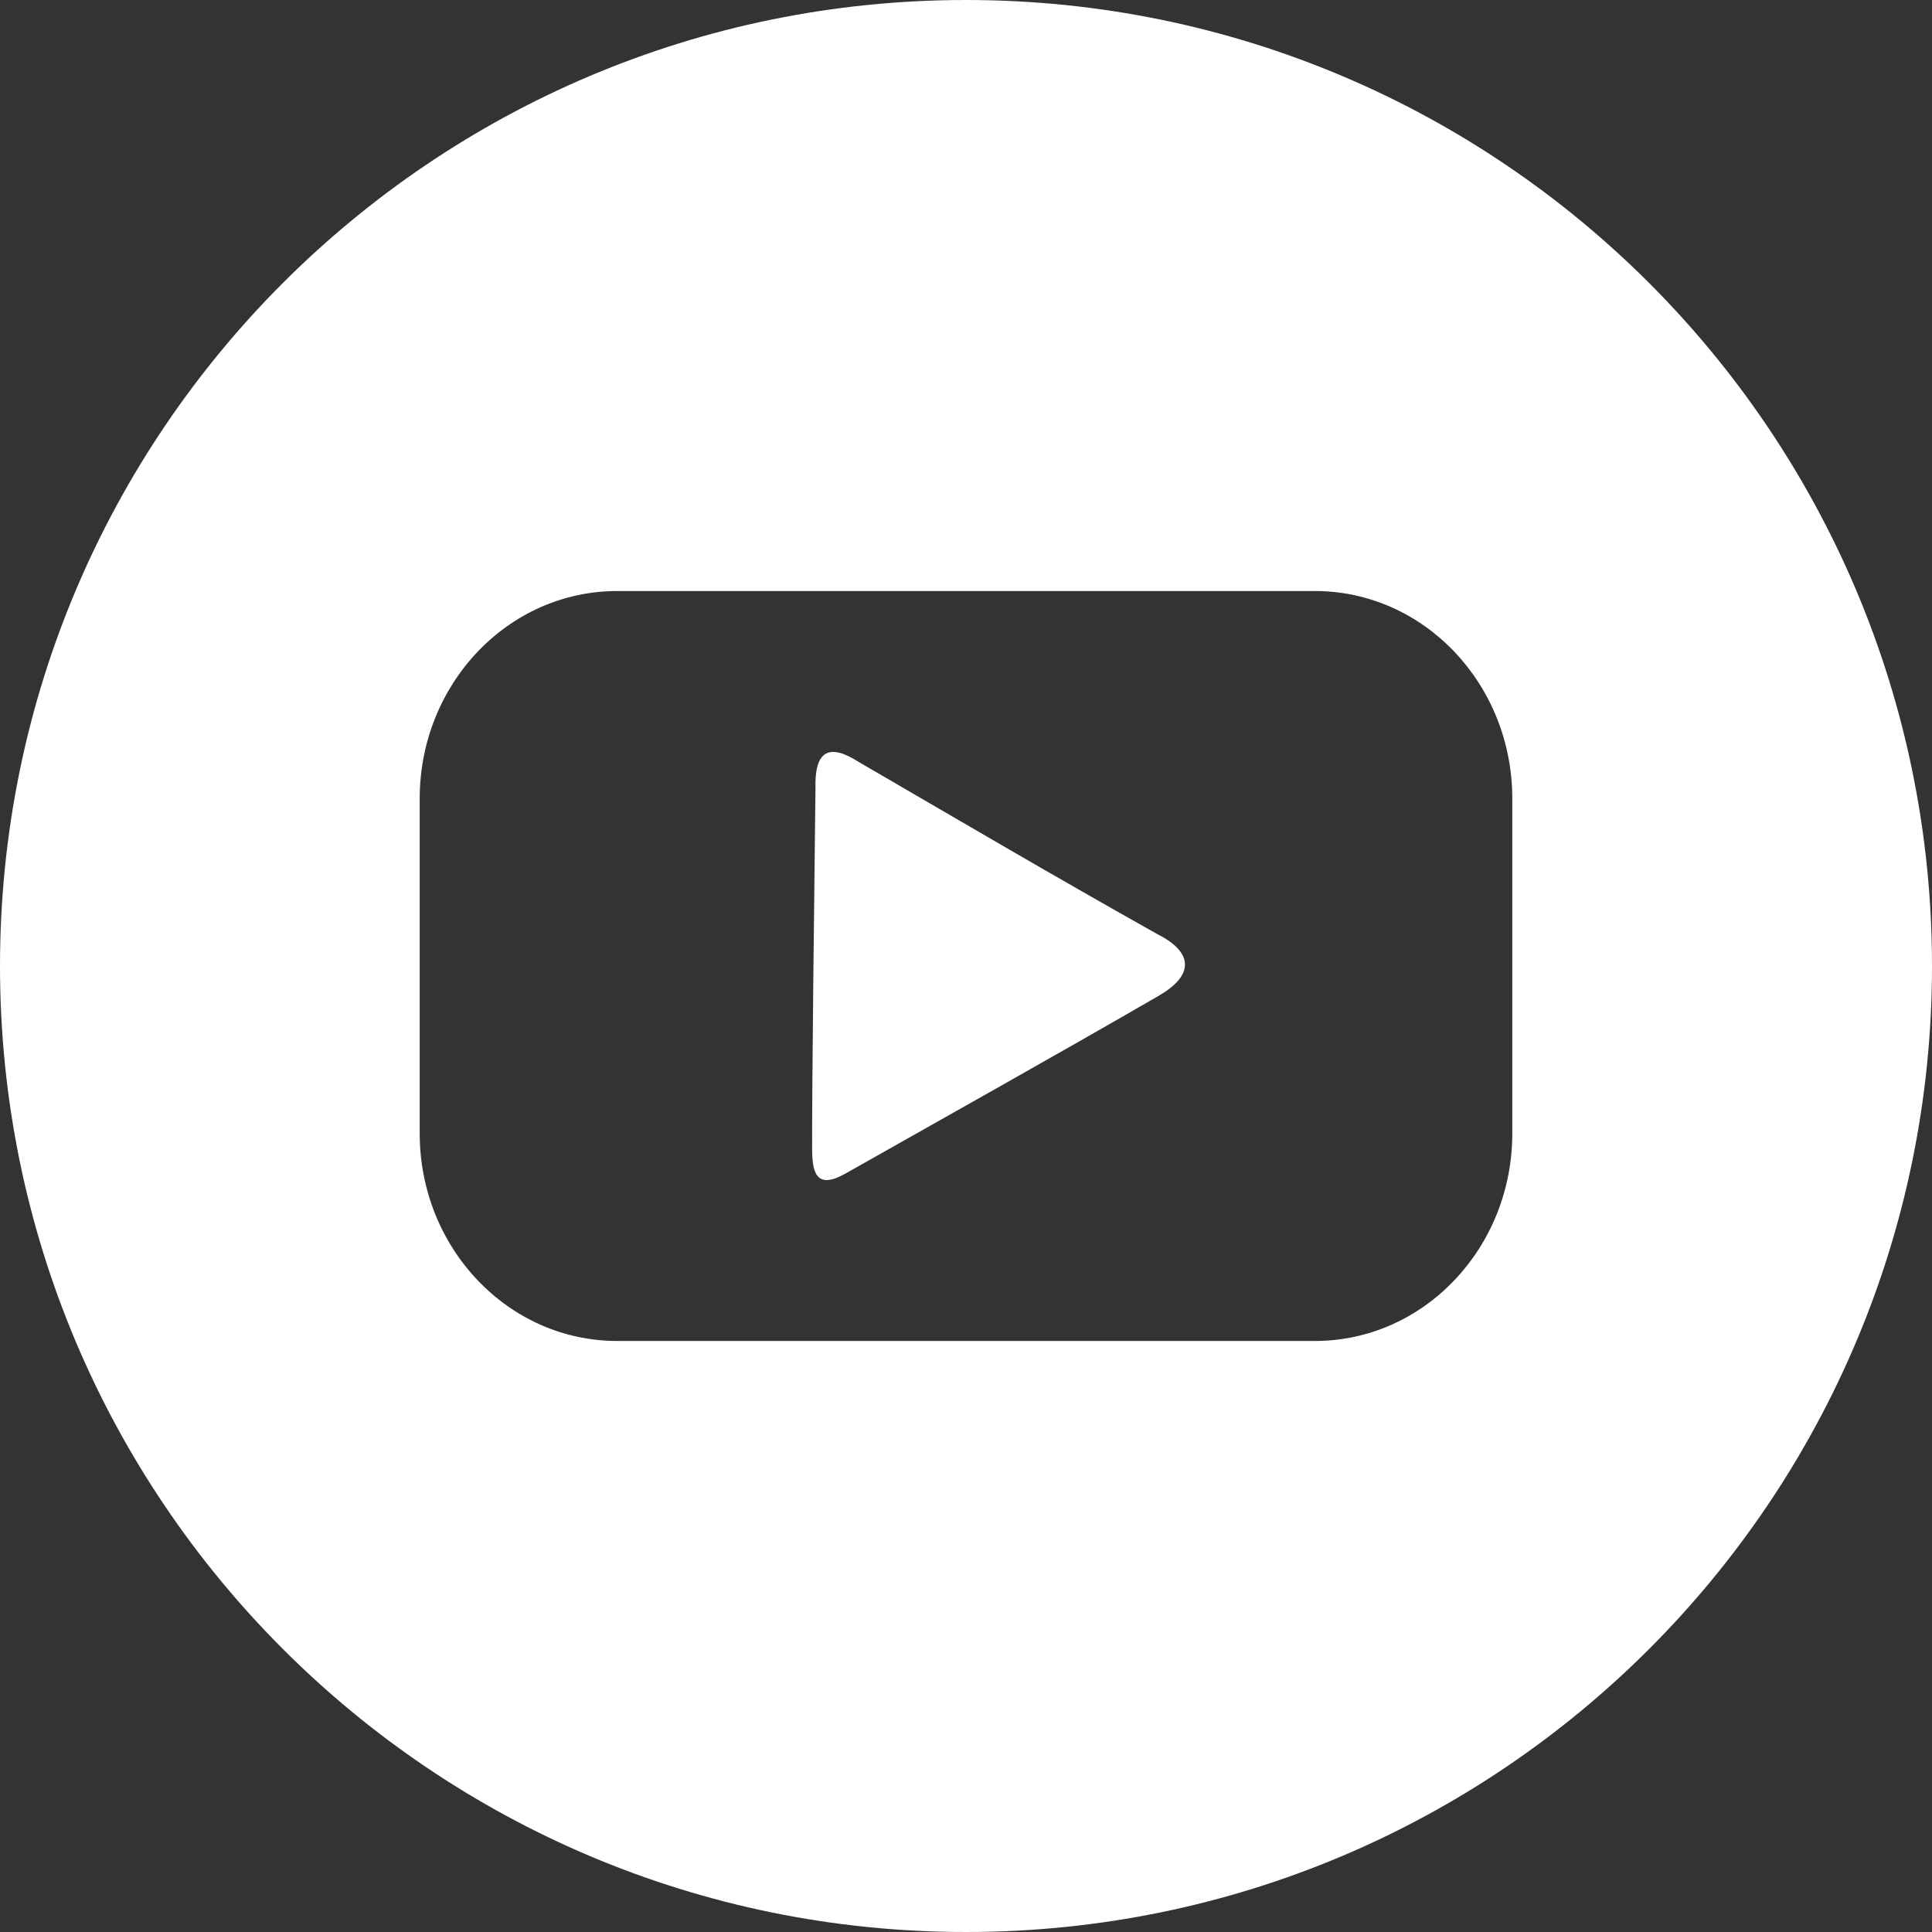 <svg width="34" height="34" viewBox="0 0 34 34" fill="none" xmlns="http://www.w3.org/2000/svg">
<rect x="0" y="0" width="34" height="34" fill="#333333" stroke="none"/>
<path d="M17 0C7.611 0 0 7.611 0 17C0 26.389 7.611 34 17 34C26.389 34 34 26.389 34 17C34 7.611 26.389 0 17 0ZM26.614 19.945C26.614 21.963 25.058 23.599 23.139 23.599H10.861C8.942 23.599 7.386 21.963 7.386 19.945V14.056C7.386 12.037 8.942 10.401 10.861 10.401H23.139C25.058 10.401 26.614 12.037 26.614 14.056V19.945Z" fill="white"/>
<path d="M20.36 16.435C18.57 15.43 16.991 14.502 15.115 13.411C14.584 13.071 14.334 13.215 14.351 13.871C14.333 15.408 14.288 19.14 14.292 20.214C14.293 20.611 14.349 20.953 14.88 20.652C16.719 19.611 18.565 18.581 20.395 17.522C20.991 17.177 21.034 16.774 20.36 16.435Z" fill="white"/>
</svg>
